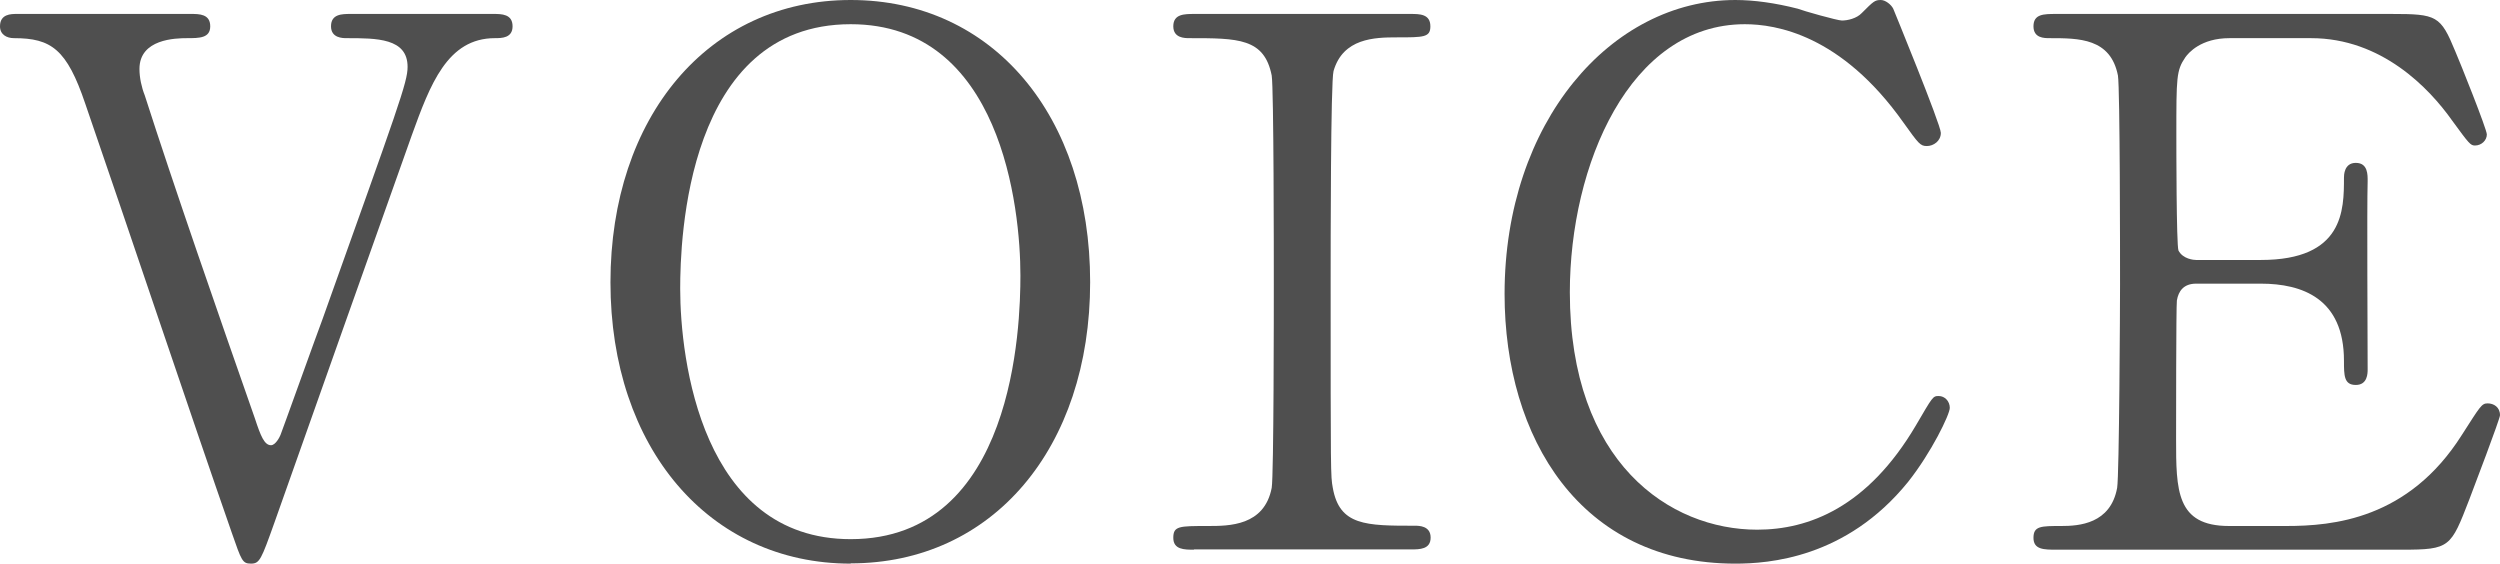 <?xml version="1.0" encoding="UTF-8"?>
<svg id="_レイヤー_2" data-name="レイヤー 2" xmlns="http://www.w3.org/2000/svg" viewBox="0 0 95.01 21.42">
  <defs>
    <style>
      .cls-1 {
        fill: #4f4f4f;
        stroke-width: 0px;
      }
    </style>
  </defs>
  <g id="_レイヤー_1-2" data-name="レイヤー 1">
    <g>
      <path class="cls-1" d="m7.26.53c.31,0,.73,0,.73.47,0,.45-.42.45-.87.45s-1.82.03-1.82,1.17c0,.33.08.7.2,1,1.12,3.49,2.76,8.21,4.19,12.29.22.67.36,1.01.61,1.01.17,0,.33-.31.36-.39.03-.06,1.45-4.02,1.59-4.38,2.9-8.13,3.24-9.02,3.24-9.61,0-1.09-1.17-1.09-2.32-1.09-.14,0-.59,0-.59-.45,0-.47.42-.47.75-.47h5.42c.31,0,.73,0,.73.47,0,.45-.42.45-.67.45-1.81,0-2.46,1.76-3.16,3.69-1.45,4.08-3.77,10.61-5.22,14.72-.5,1.4-.56,1.56-.89,1.56s-.36-.11-.73-1.17C7.23,15.72,4.8,8.46,3.24,3.94,2.54,1.87,1.95,1.45.53,1.45c-.28,0-.53-.14-.53-.45,0-.47.42-.47.64-.47h6.62Z"/>
      <path class="cls-1" d="m32.33,21.42c-5.39,0-9.13-4.41-9.13-10.69S26.92,0,32.33,0s9.1,4.41,9.1,10.72-3.71,10.69-9.1,10.69Zm6.45-10.95c0-2.57-.73-9.55-6.45-9.55-6.25,0-6.48,8.21-6.48,10.05,0,2.68.81,9.52,6.48,9.52,6.23,0,6.45-8.13,6.45-10.02Z"/>
      <path class="cls-1" d="m45.37,20.89c-.36,0-.78,0-.78-.45s.22-.45,1.31-.45c.81,0,2.15,0,2.43-1.45.08-.47.08-6.9.08-7.71,0-1.14,0-7.46-.08-7.96-.28-1.42-1.28-1.42-3.13-1.42-.17,0-.61,0-.61-.45,0-.47.42-.47.81-.47h8.21c.34,0,.75,0,.75.47,0,.42-.25.42-1.28.42-.84,0-2.04.03-2.4,1.28-.11.39-.11,6.67-.11,7.96,0,7.4,0,7.43.08,7.87.25,1.45,1.26,1.45,3.13,1.45.14,0,.59,0,.59.45s-.42.45-.75.45h-8.24Z"/>
      <path class="cls-1" d="m71.95.33s1.81,4.41,1.81,4.72-.28.5-.53.5-.31-.08-.89-.89c-2.37-3.35-4.86-3.74-6.03-3.74-4.38,0-6.65,5.36-6.65,10.19,0,6.48,3.8,9.02,7.12,9.02,1.95,0,4.19-.84,6.03-3.96.64-1.09.64-1.12.87-1.12s.42.2.42.45-.7,1.7-1.59,2.82c-2.35,2.9-5.31,3.1-6.56,3.1-5.89,0-8.77-4.77-8.77-10.25,0-6.53,4.05-11.17,8.77-11.17.7,0,1.51.11,2.37.33.2.08,1.51.45,1.68.45.22,0,.56-.08.75-.28.45-.45.5-.5.73-.5.17,0,.39.17.47.33Z"/>
      <path class="cls-1" d="m86.89,19.99c1.76,0,4.64-.25,6.67-3.46.7-1.09.75-1.2.98-1.2s.47.14.47.45c0,.14-1.01,2.79-1.17,3.21-.7,1.81-.73,1.9-2.54,1.9h-13.15c-.47,0-.87,0-.87-.45s.28-.45,1.06-.45c.67,0,1.87-.08,2.12-1.45.08-.47.11-6.9.11-7.71,0-1.12,0-7.46-.08-7.96-.28-1.42-1.48-1.42-2.6-1.42-.2,0-.61,0-.61-.45,0-.47.39-.47.87-.47h12.73c1.73,0,1.87.06,2.43,1.42.17.39,1.2,2.96,1.2,3.16,0,.22-.2.42-.45.42-.17,0-.22-.06-.87-.95-.87-1.23-2.68-3.13-5.36-3.13h-3.1c-1.09,0-1.56.56-1.68.73-.34.5-.34.75-.34,2.96,0,.36,0,4.16.08,4.38.17.33.59.36.67.36h2.46c3.16,0,3.16-1.9,3.16-3.13,0-.08,0-.56.45-.56.47,0,.45.47.45.7-.03,1.03,0,6.03,0,7.15,0,.14,0,.59-.45.59s-.45-.36-.45-.92c0-2.37-1.59-2.93-3.16-2.93h-2.46c-.47,0-.67.28-.73.64-.03.22-.03,4.83-.03,5.25,0,1.96,0,3.32,2.01,3.32h2.15Z"/>
    </g>
  </g>
</svg>